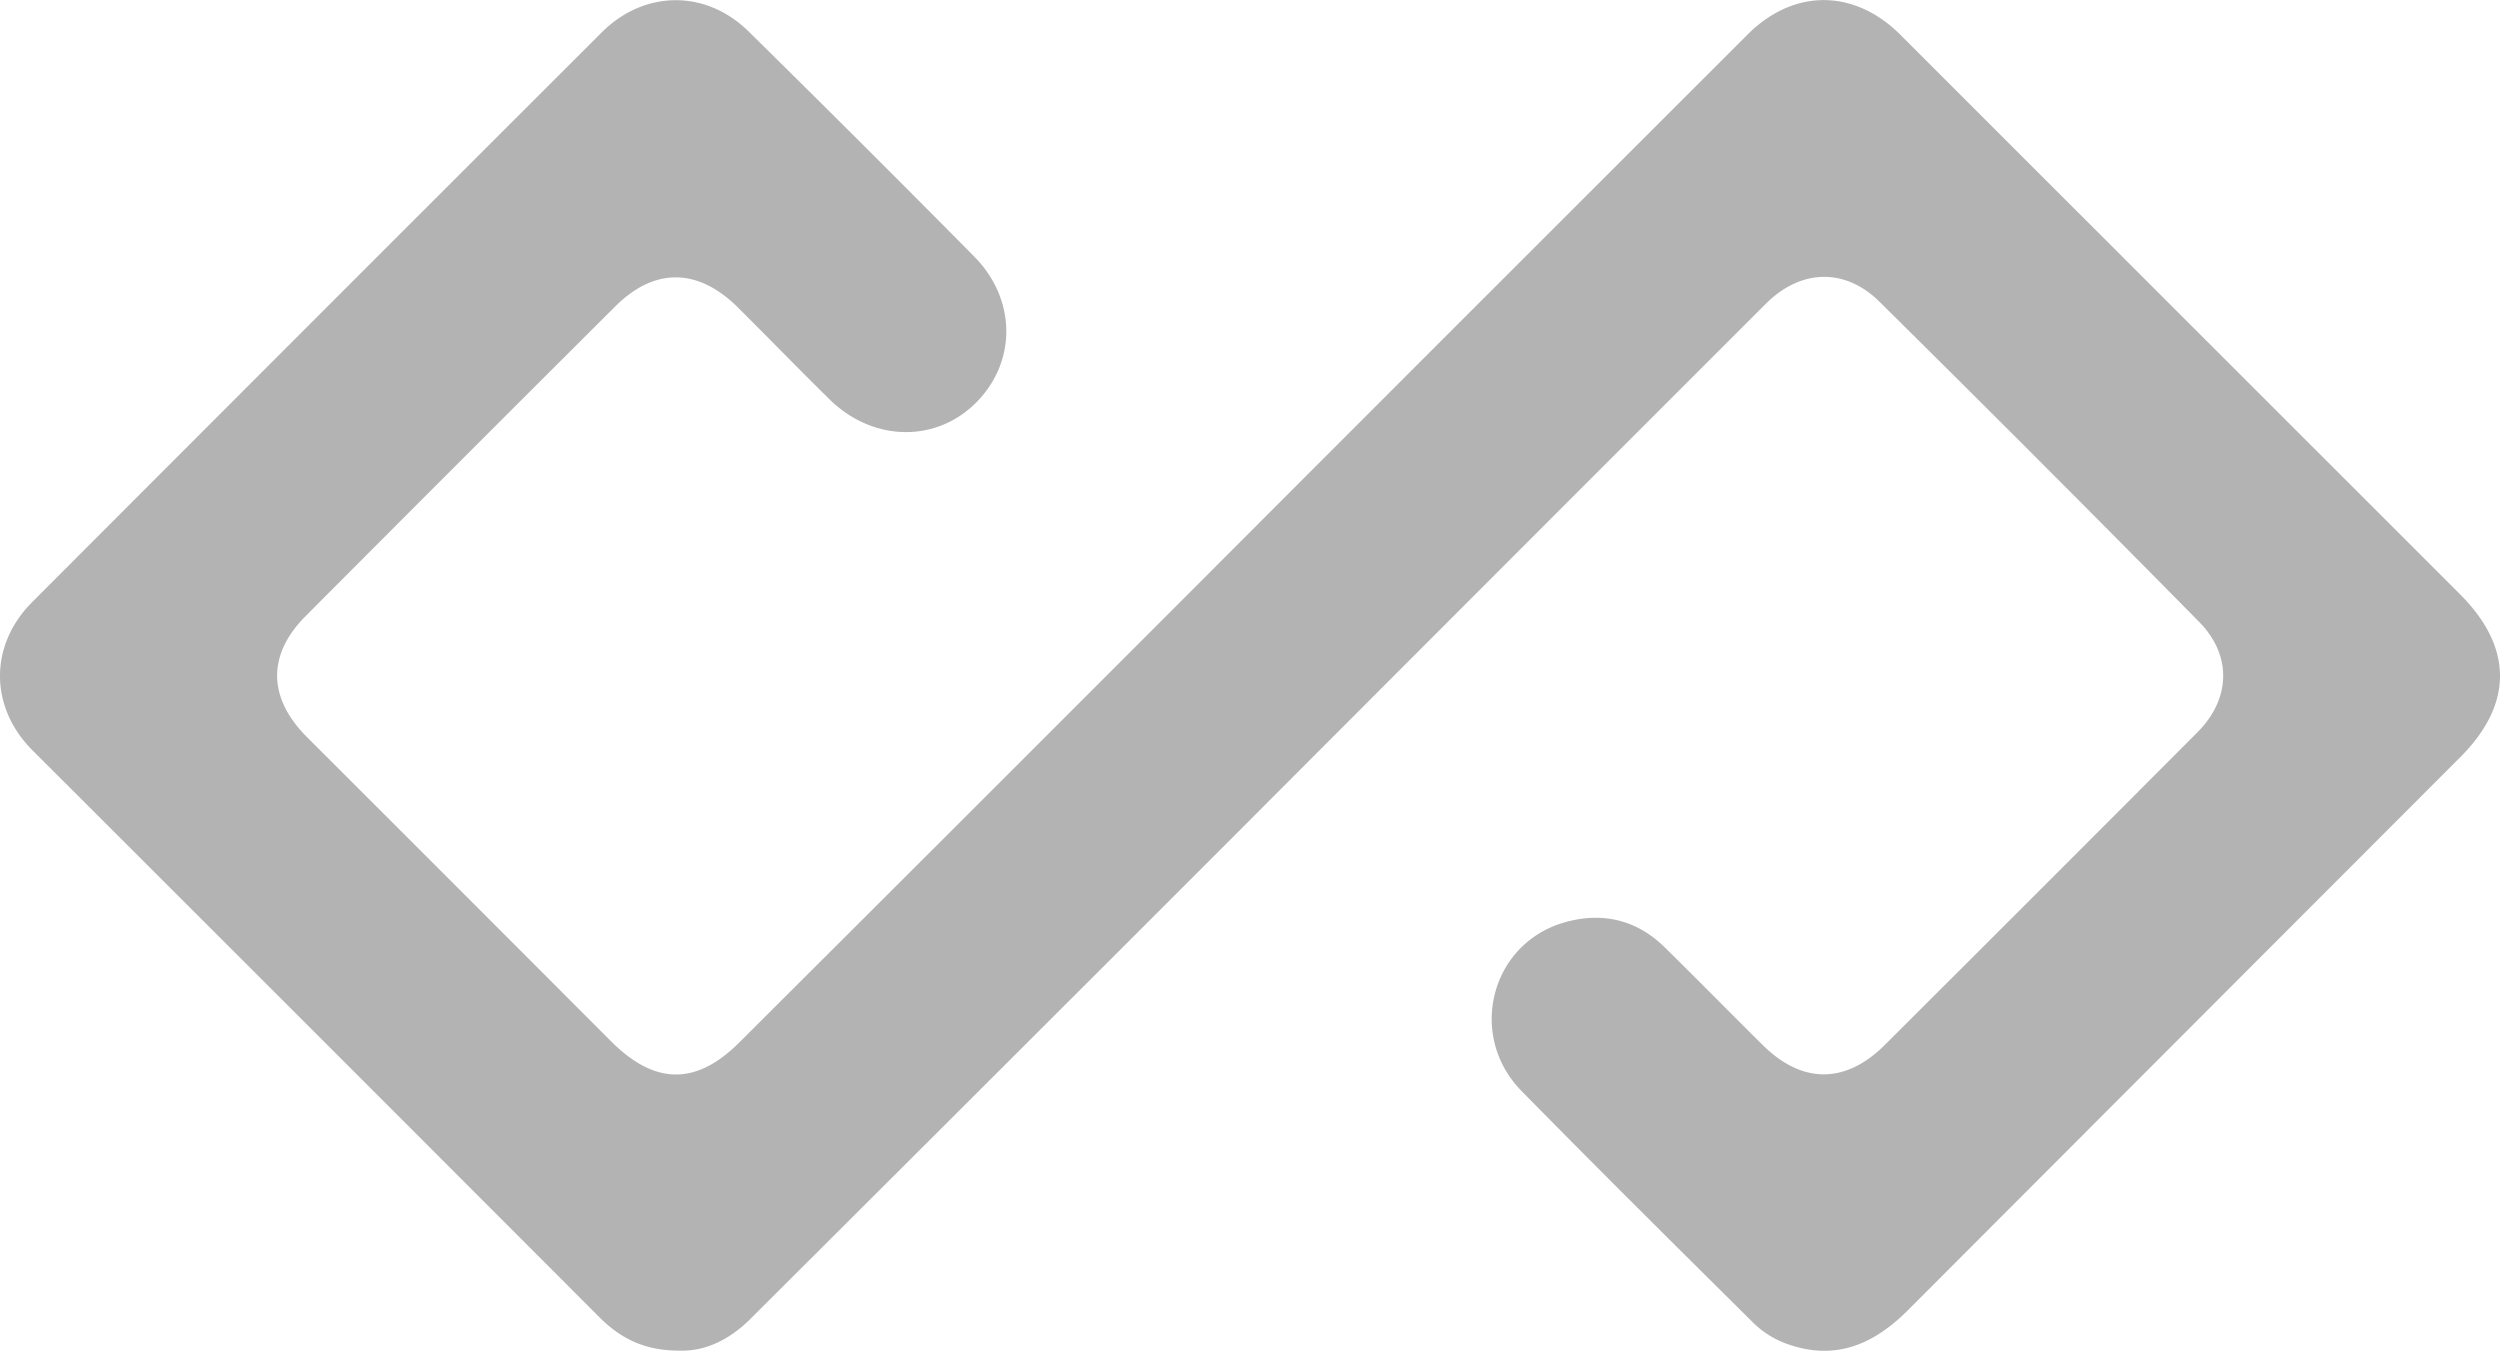 <svg id="Isolation_Mode" data-name="Isolation Mode" xmlns="http://www.w3.org/2000/svg" viewBox="0 0 615.91 332.78"><defs><style>.cls-1{fill-rule:evenodd;opacity:0.3;}</style></defs><title>logo opacity</title><path class="cls-1" d="M360.51,667.23c-8.69.06-14.64-3.07-19.82-8.27Q280.12,598.3,219.48,537.73q-9.19-9.19-18.39-18.36c-10.62-10.63-10.74-25.88-.08-36.56q70.1-70.2,140.28-140.32c10.48-10.47,25.65-10.65,36.22-.24q27.94,27.51,55.52,55.39c10.42,10.51,10.56,25.78.68,35.87s-25.51,9.93-36.27-.63c-7.6-7.46-15-15.11-22.57-22.63-9.81-9.76-20.51-9.94-30.2-.29q-38.24,38.1-76.33,76.34c-9.52,9.56-9.25,20.2.36,29.79q37.49,37.44,74.92,74.94c10.71,10.72,20.86,11,31.61.26q69.69-69.49,139.22-139.16Q569,397.56,623.61,343c11.4-11.39,26.31-11.27,37.68.09Q730.22,412,799.12,480.88c13.1,13.1,13.16,27.05.1,40.12q-68,68.07-136,136.17c-8.7,8.75-18.23,12.67-30.15,8.32a22.9,22.9,0,0,1-7.94-5c-19.17-19-38.33-38-57.21-57.22-13.36-13.63-7.68-36.15,10.37-41.47,9.26-2.73,17.86-.86,24.92,6.09,8.08,7.94,16,16,24.07,24,9.71,9.66,20.43,9.75,30.17,0q38.58-38.46,77-77c8.17-8.2,8.58-18.91.39-27.21Q695.72,448,656.08,408.8c-8.54-8.43-19.48-8-28,.56Q561.48,475.92,495,542.54,436.55,601,378,659.36C372.82,664.57,366.74,667.46,360.51,667.23Z" transform="translate(-193.07 -334.49)"/></svg>